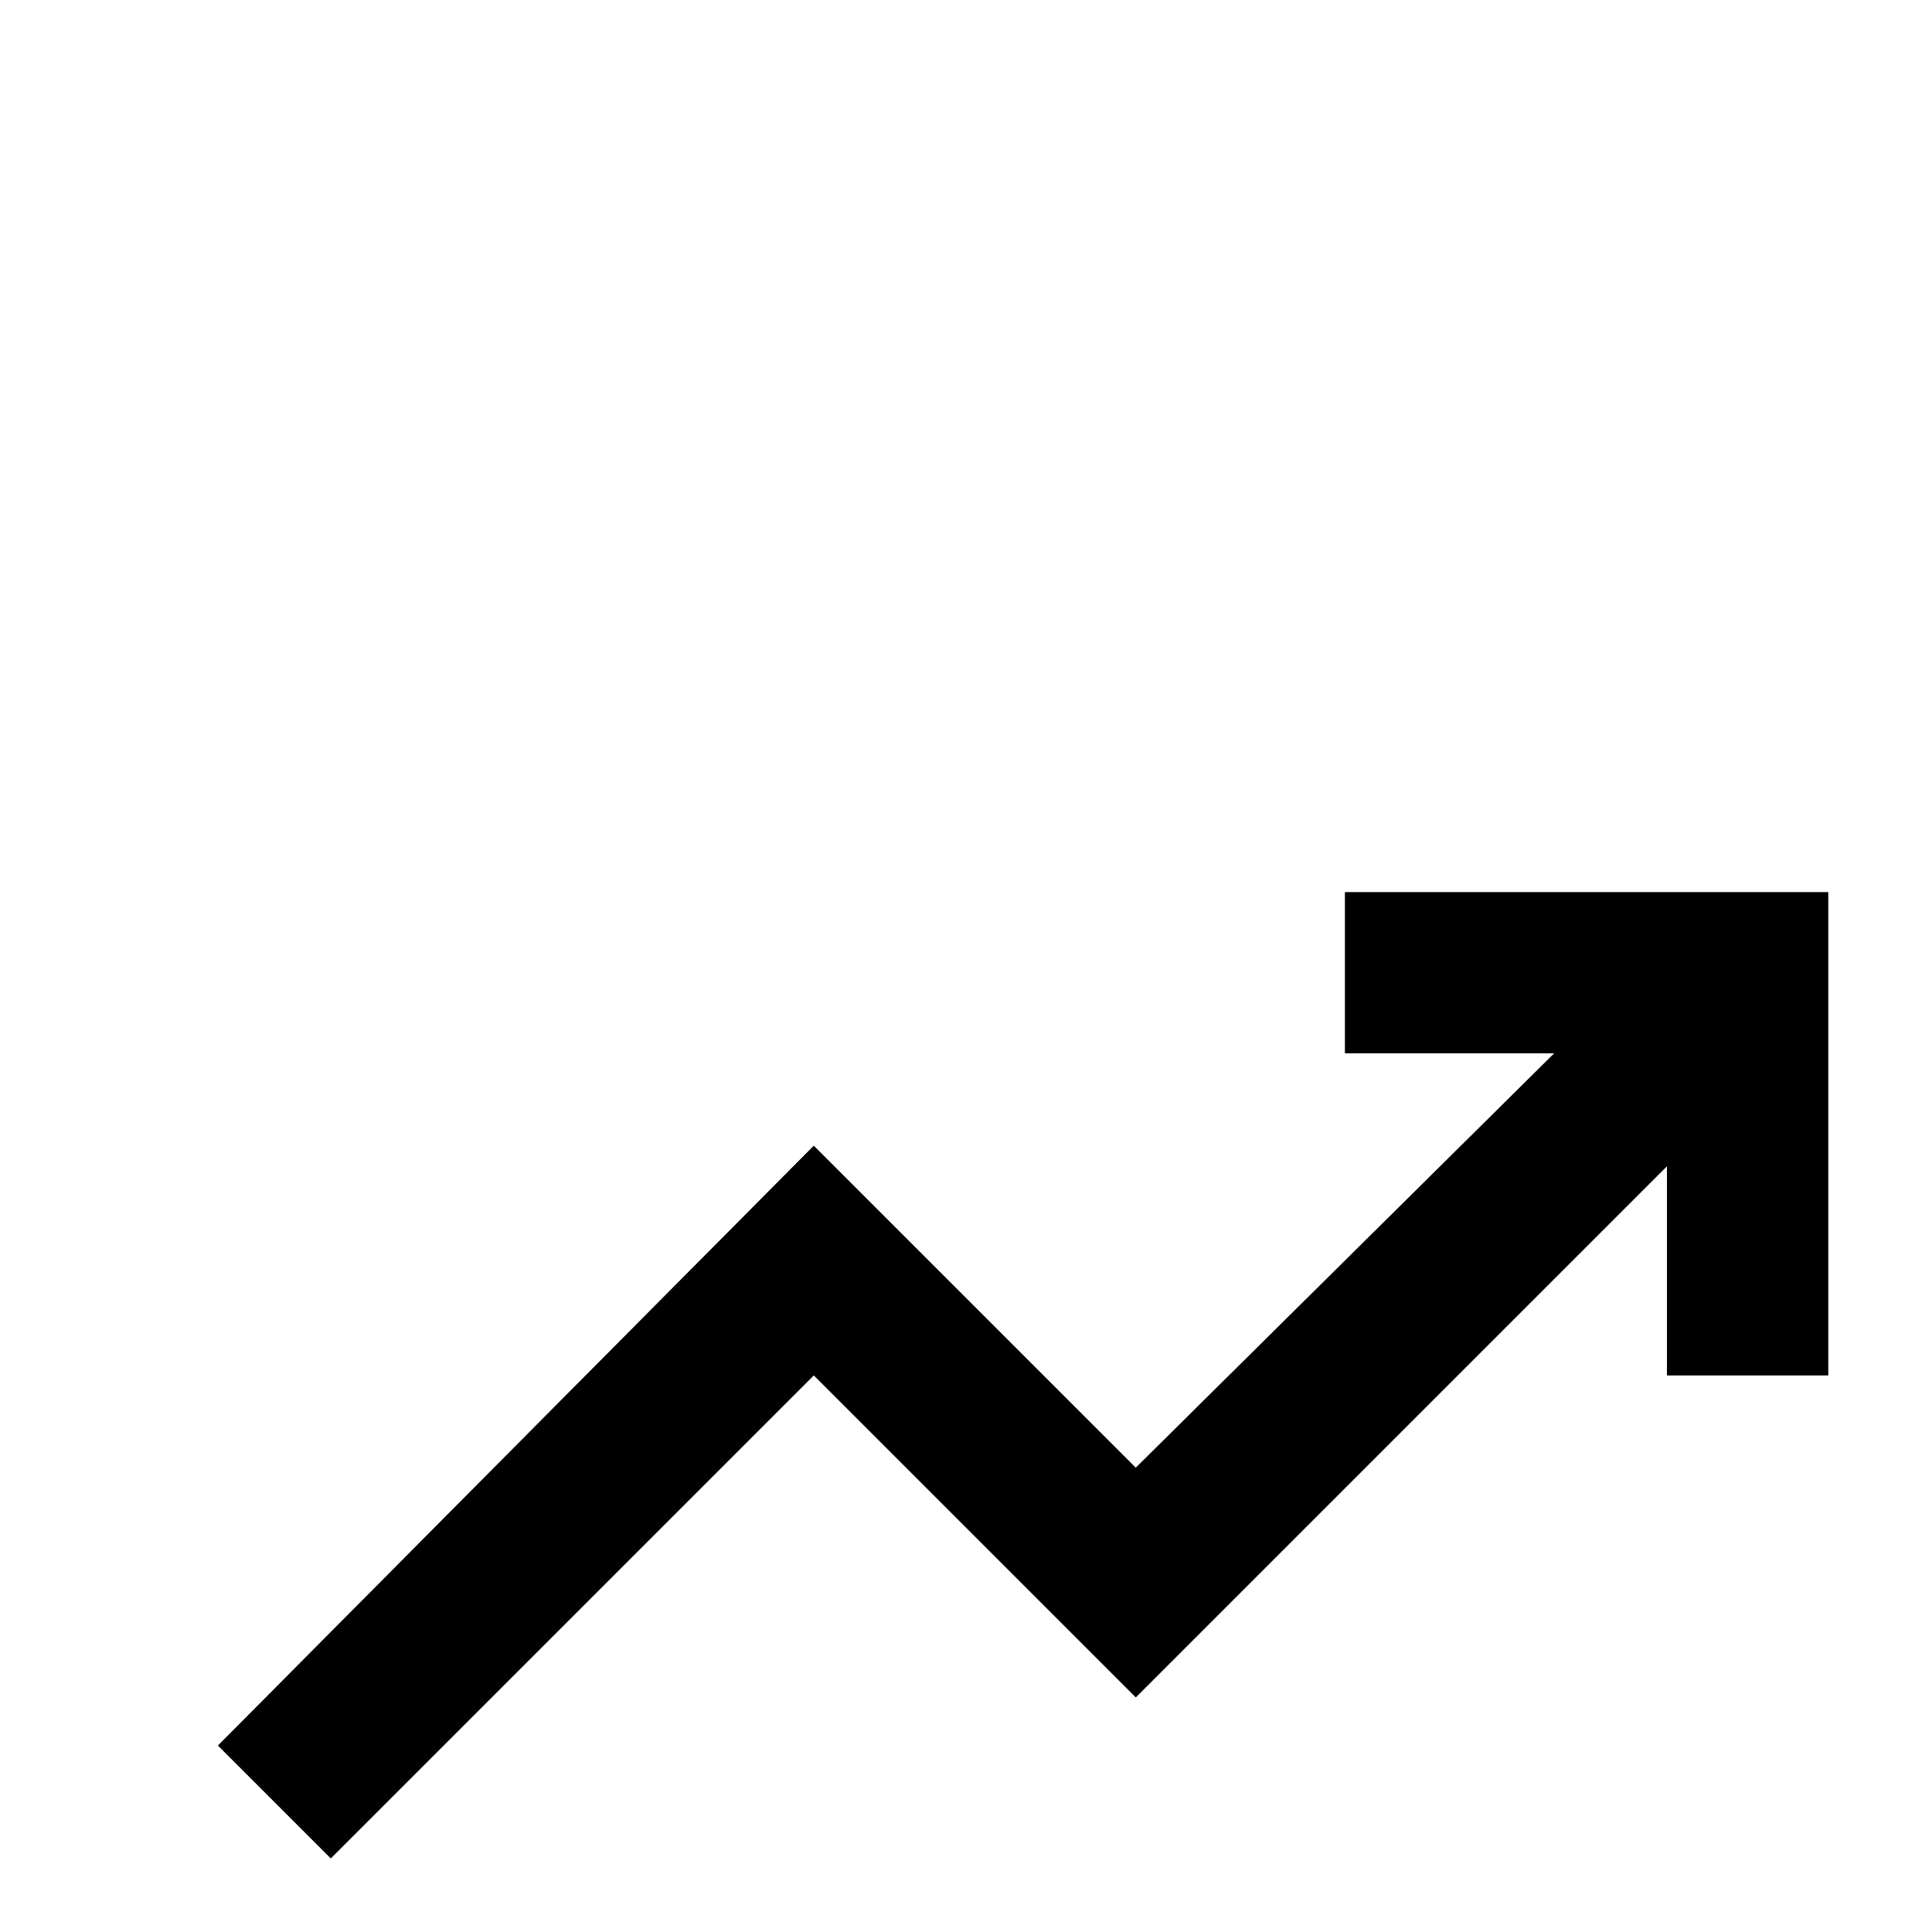 <svg width="32" height="32" viewBox="0 0 32 32" fill="none" xmlns="http://www.w3.org/2000/svg">
<g clip-path="url(#clip0_222_5383)">
<g filter="url(#filter0_diii_222_5383)">
<path d="M4.534 24L2.667 22.133L12.534 12.2L17.867 17.533L24.8 10.667H21.334V8H29.334V16H26.667V12.533L17.867 21.333L12.534 16L4.534 24Z" fill="#5F6368" style="fill:#5F6368;fill:color(display-p3 0.372 0.388 0.408);fill-opacity:1;"/>
<path d="M4.534 24L2.667 22.133L12.534 12.2L17.867 17.533L24.8 10.667H21.334V8H29.334V16H26.667V12.533L17.867 21.333L12.534 16L4.534 24Z" fill="url(#paint0_linear_222_5383)" style=""/>
</g>
</g>
<defs>
<filter id="filter0_diii_222_5383" x="-23.542" y="-0.736" width="79.085" height="68.418" filterUnits="userSpaceOnUse" color-interpolation-filters="sRGB">
<feFlood flood-opacity="0" result="BackgroundImageFix"/>
<feColorMatrix in="SourceAlpha" type="matrix" values="0 0 0 0 0 0 0 0 0 0 0 0 0 0 0 0 0 0 127 0" result="hardAlpha"/>
<feOffset dy="17.473"/>
<feGaussianBlur stdDeviation="13.104"/>
<feColorMatrix type="matrix" values="0 0 0 0 0.098 0 0 0 0 0.098 0 0 0 0 0.173 0 0 0 0.64 0"/>
<feBlend mode="normal" in2="BackgroundImageFix" result="effect1_dropShadow_222_5383"/>
<feBlend mode="normal" in="SourceGraphic" in2="effect1_dropShadow_222_5383" result="shape"/>
<feColorMatrix in="SourceAlpha" type="matrix" values="0 0 0 0 0 0 0 0 0 0 0 0 0 0 0 0 0 0 127 0" result="hardAlpha"/>
<feOffset dy="-6.866"/>
<feGaussianBlur stdDeviation="4.292"/>
<feComposite in2="hardAlpha" operator="arithmetic" k2="-1" k3="1"/>
<feColorMatrix type="matrix" values="0 0 0 0 0.92 0 0 0 0 1 0 0 0 0 0 0 0 0 0.5 0"/>
<feBlend mode="normal" in2="shape" result="effect2_innerShadow_222_5383"/>
<feColorMatrix in="SourceAlpha" type="matrix" values="0 0 0 0 0 0 0 0 0 0 0 0 0 0 0 0 0 0 127 0" result="hardAlpha"/>
<feOffset dy="-4.368"/>
<feGaussianBlur stdDeviation="2.184"/>
<feComposite in2="hardAlpha" operator="arithmetic" k2="-1" k3="1"/>
<feColorMatrix type="matrix" values="0 0 0 0 1 0 0 0 0 1 0 0 0 0 1 0 0 0 0.4 0"/>
<feBlend mode="normal" in2="effect2_innerShadow_222_5383" result="effect3_innerShadow_222_5383"/>
<feColorMatrix in="SourceAlpha" type="matrix" values="0 0 0 0 0 0 0 0 0 0 0 0 0 0 0 0 0 0 127 0" result="hardAlpha"/>
<feOffset dx="0.945" dy="0.54"/>
<feGaussianBlur stdDeviation="0.607"/>
<feComposite in2="hardAlpha" operator="arithmetic" k2="-1" k3="1"/>
<feColorMatrix type="matrix" values="0 0 0 0 1 0 0 0 0 1 0 0 0 0 1 0 0 0 0.15 0"/>
<feBlend mode="normal" in2="effect3_innerShadow_222_5383" result="effect4_innerShadow_222_5383"/>
</filter>
<linearGradient id="paint0_linear_222_5383" x1="16" y1="8" x2="16" y2="24" gradientUnits="userSpaceOnUse">
<stop stop-color="#00CDDA" style="stop-color:#00CDDA;stop-color:color(display-p3 0 0.804 0.855);stop-opacity:1;"/>
<stop offset="1" stop-color="#8FFF00" style="stop-color:#8FFF00;stop-color:color(display-p3 0.56 1 0);stop-opacity:1;"/>
</linearGradient>
<clipPath id="clip0_222_5383">
<rect width="32" height="32" fill="white" style="fill:white;fill-opacity:1;"/>
</clipPath>
</defs>
</svg>
